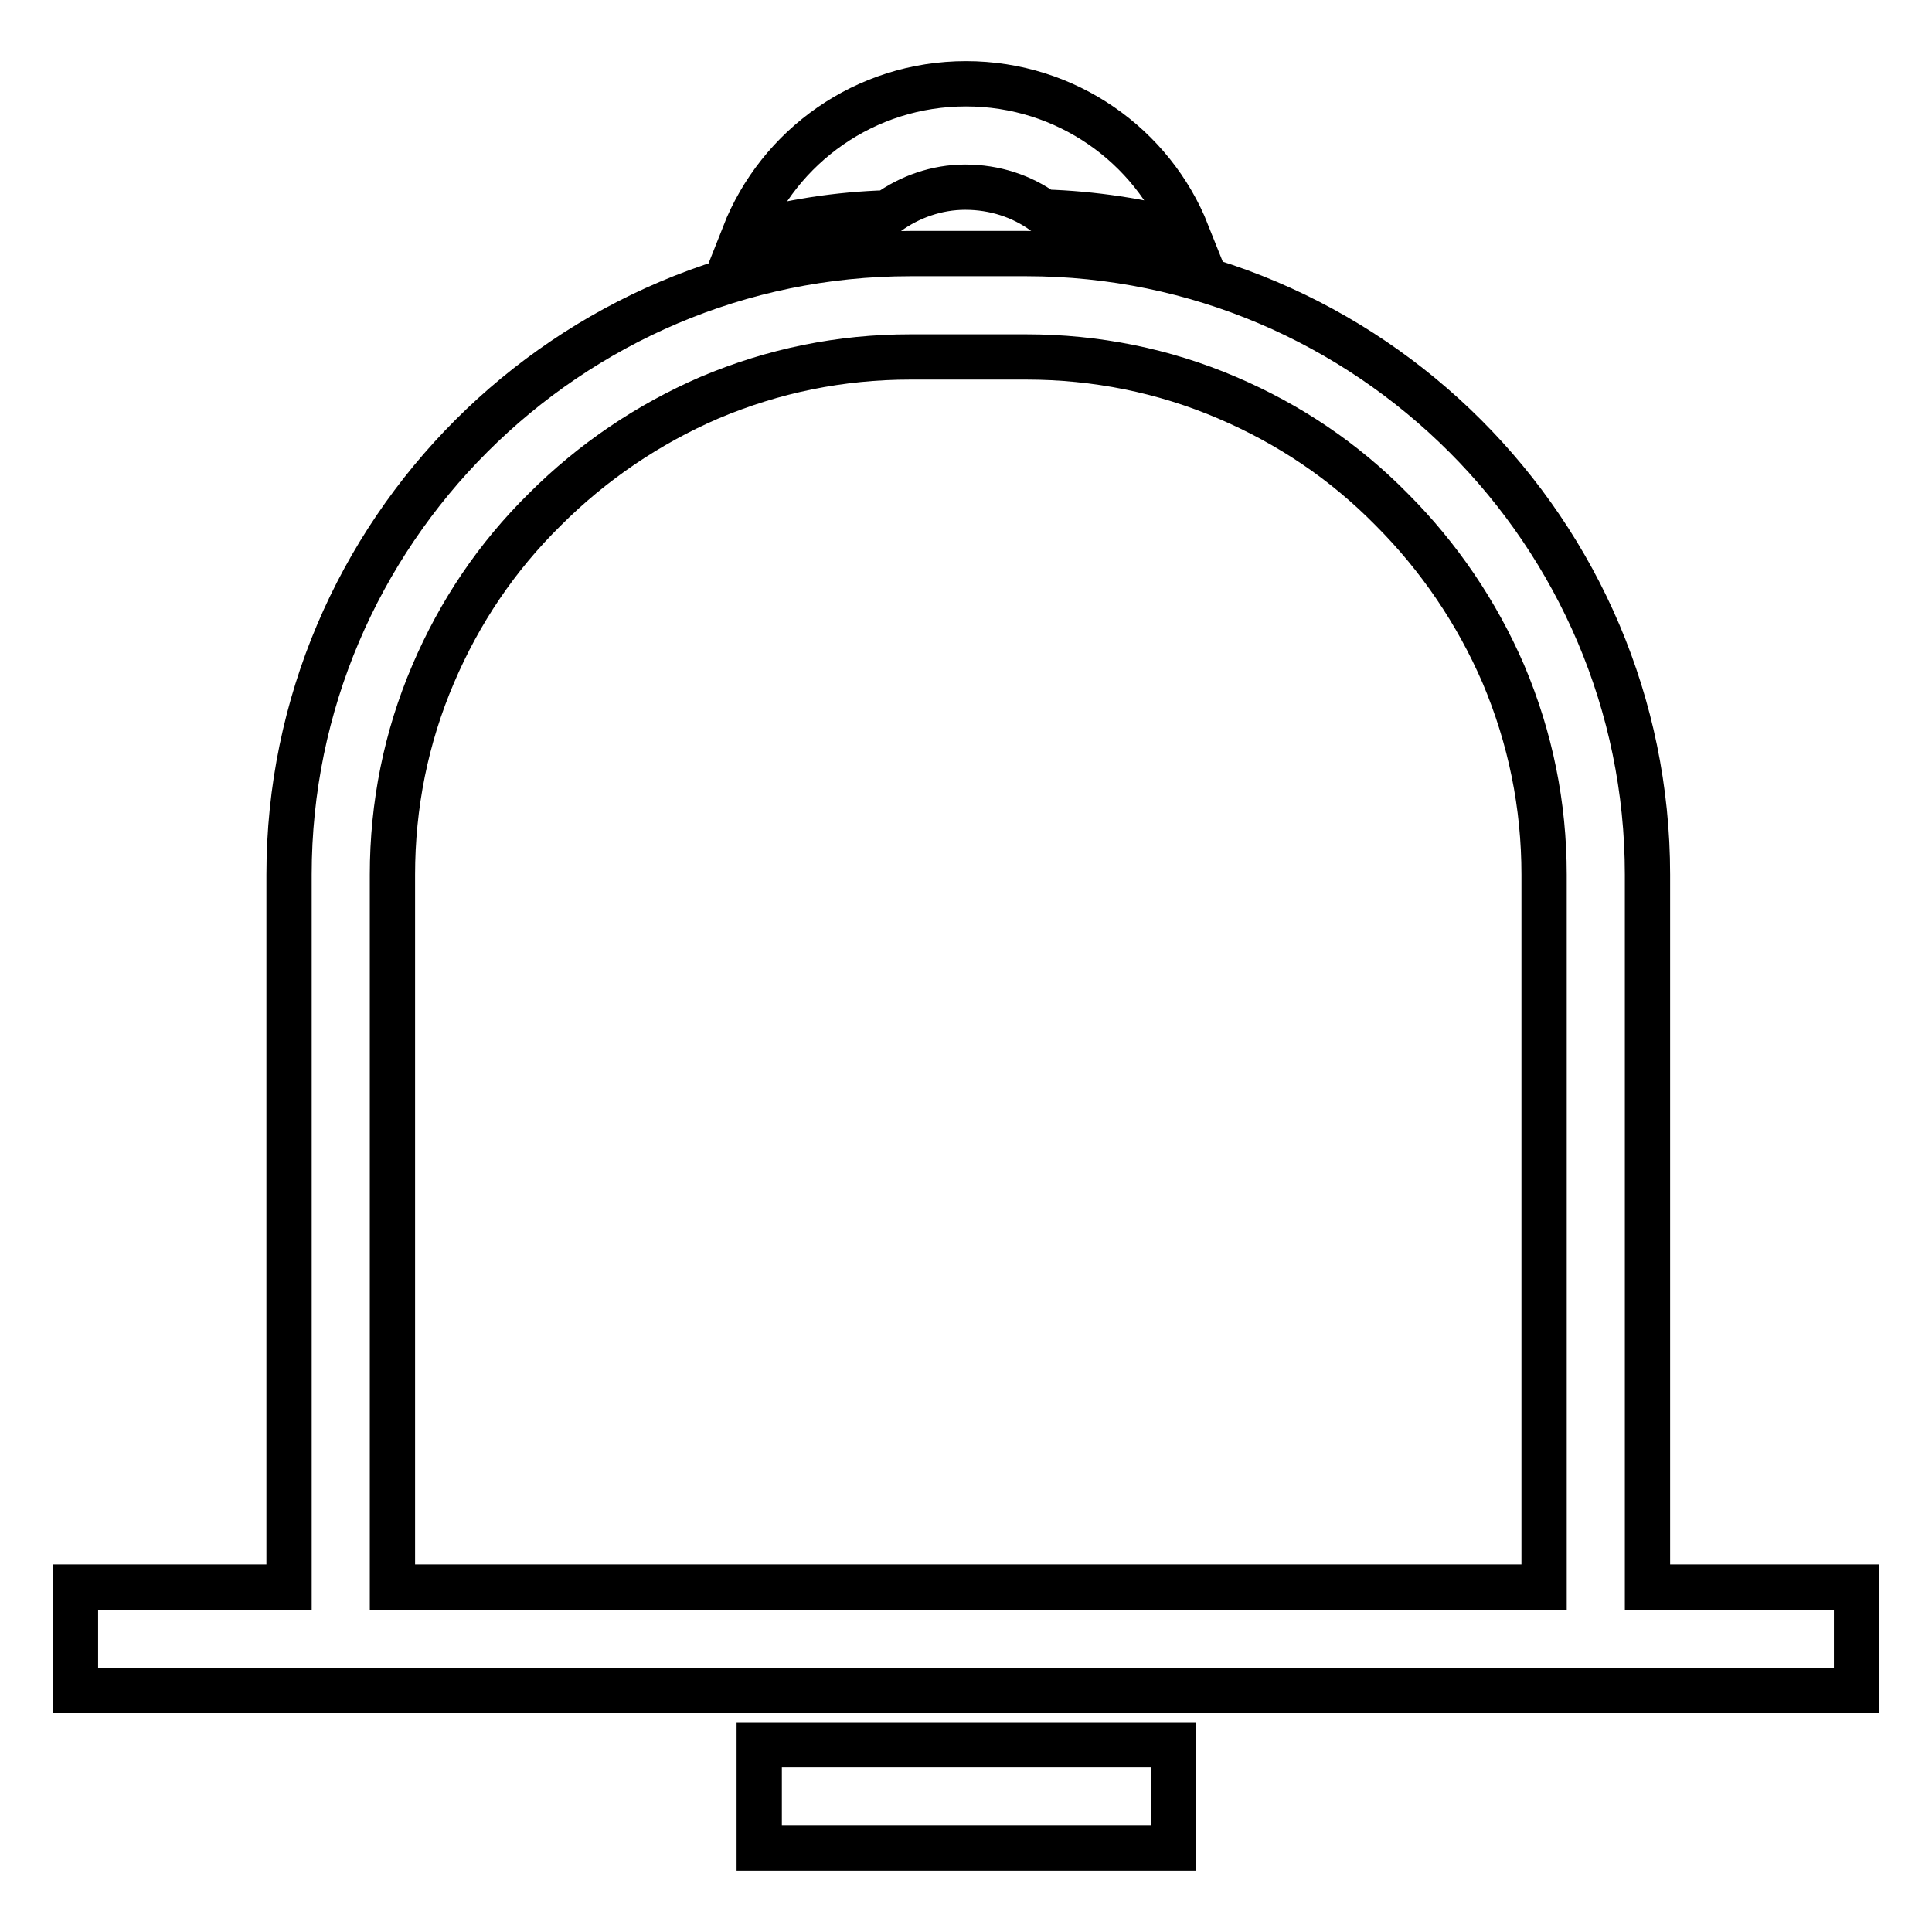 <?xml version="1.0" encoding="utf-8"?>
<!-- Svg Vector Icons : http://www.onlinewebfonts.com/icon -->
<!DOCTYPE svg PUBLIC "-//W3C//DTD SVG 1.1//EN" "http://www.w3.org/Graphics/SVG/1.1/DTD/svg11.dtd">
<svg version="1.1" xmlns="http://www.w3.org/2000/svg" xmlns:xlink="http://www.w3.org/1999/xlink" x="0px" y="0px" viewBox="0 0 256 256" enable-background="new 0 0 256 256" xml:space="preserve">
<g> <path stroke-width="6" fill-opacity="0" stroke="#000000"  d="M218.3,210.3v-94.4c0-45.3-37-82.3-82.3-82.3h-15.4c-45.3,0-82.3,37-82.3,82.3v94.4H10V224h236v-13.7H218.3 z M52,210.3v-94.4c0-9.2,1.8-18.2,5.4-26.6c3.5-8.2,8.4-15.5,14.8-21.8c6.3-6.3,13.7-11.3,21.8-14.8c8.5-3.6,17.4-5.4,26.6-5.4H136 c9.2,0,18.2,1.8,26.6,5.4c8.2,3.5,15.5,8.4,21.8,14.8c6.3,6.3,11.3,13.7,14.8,21.8c3.6,8.5,5.4,17.4,5.4,26.6v94.4H52z  M100.6,231.2h54.9v13.7h-54.9V231.2z M117.6,28.2c-6.6,0.2-12.9,1.2-19,2.9c4.6-11.7,16-20,29.4-20c13.3,0,24.7,8.2,29.3,19.8 c-6.1-1.6-12.4-2.6-19-2.8c-2.9-2.1-6.5-3.3-10.4-3.3C124.1,24.8,120.5,26.1,117.6,28.2z"/></g>
</svg>